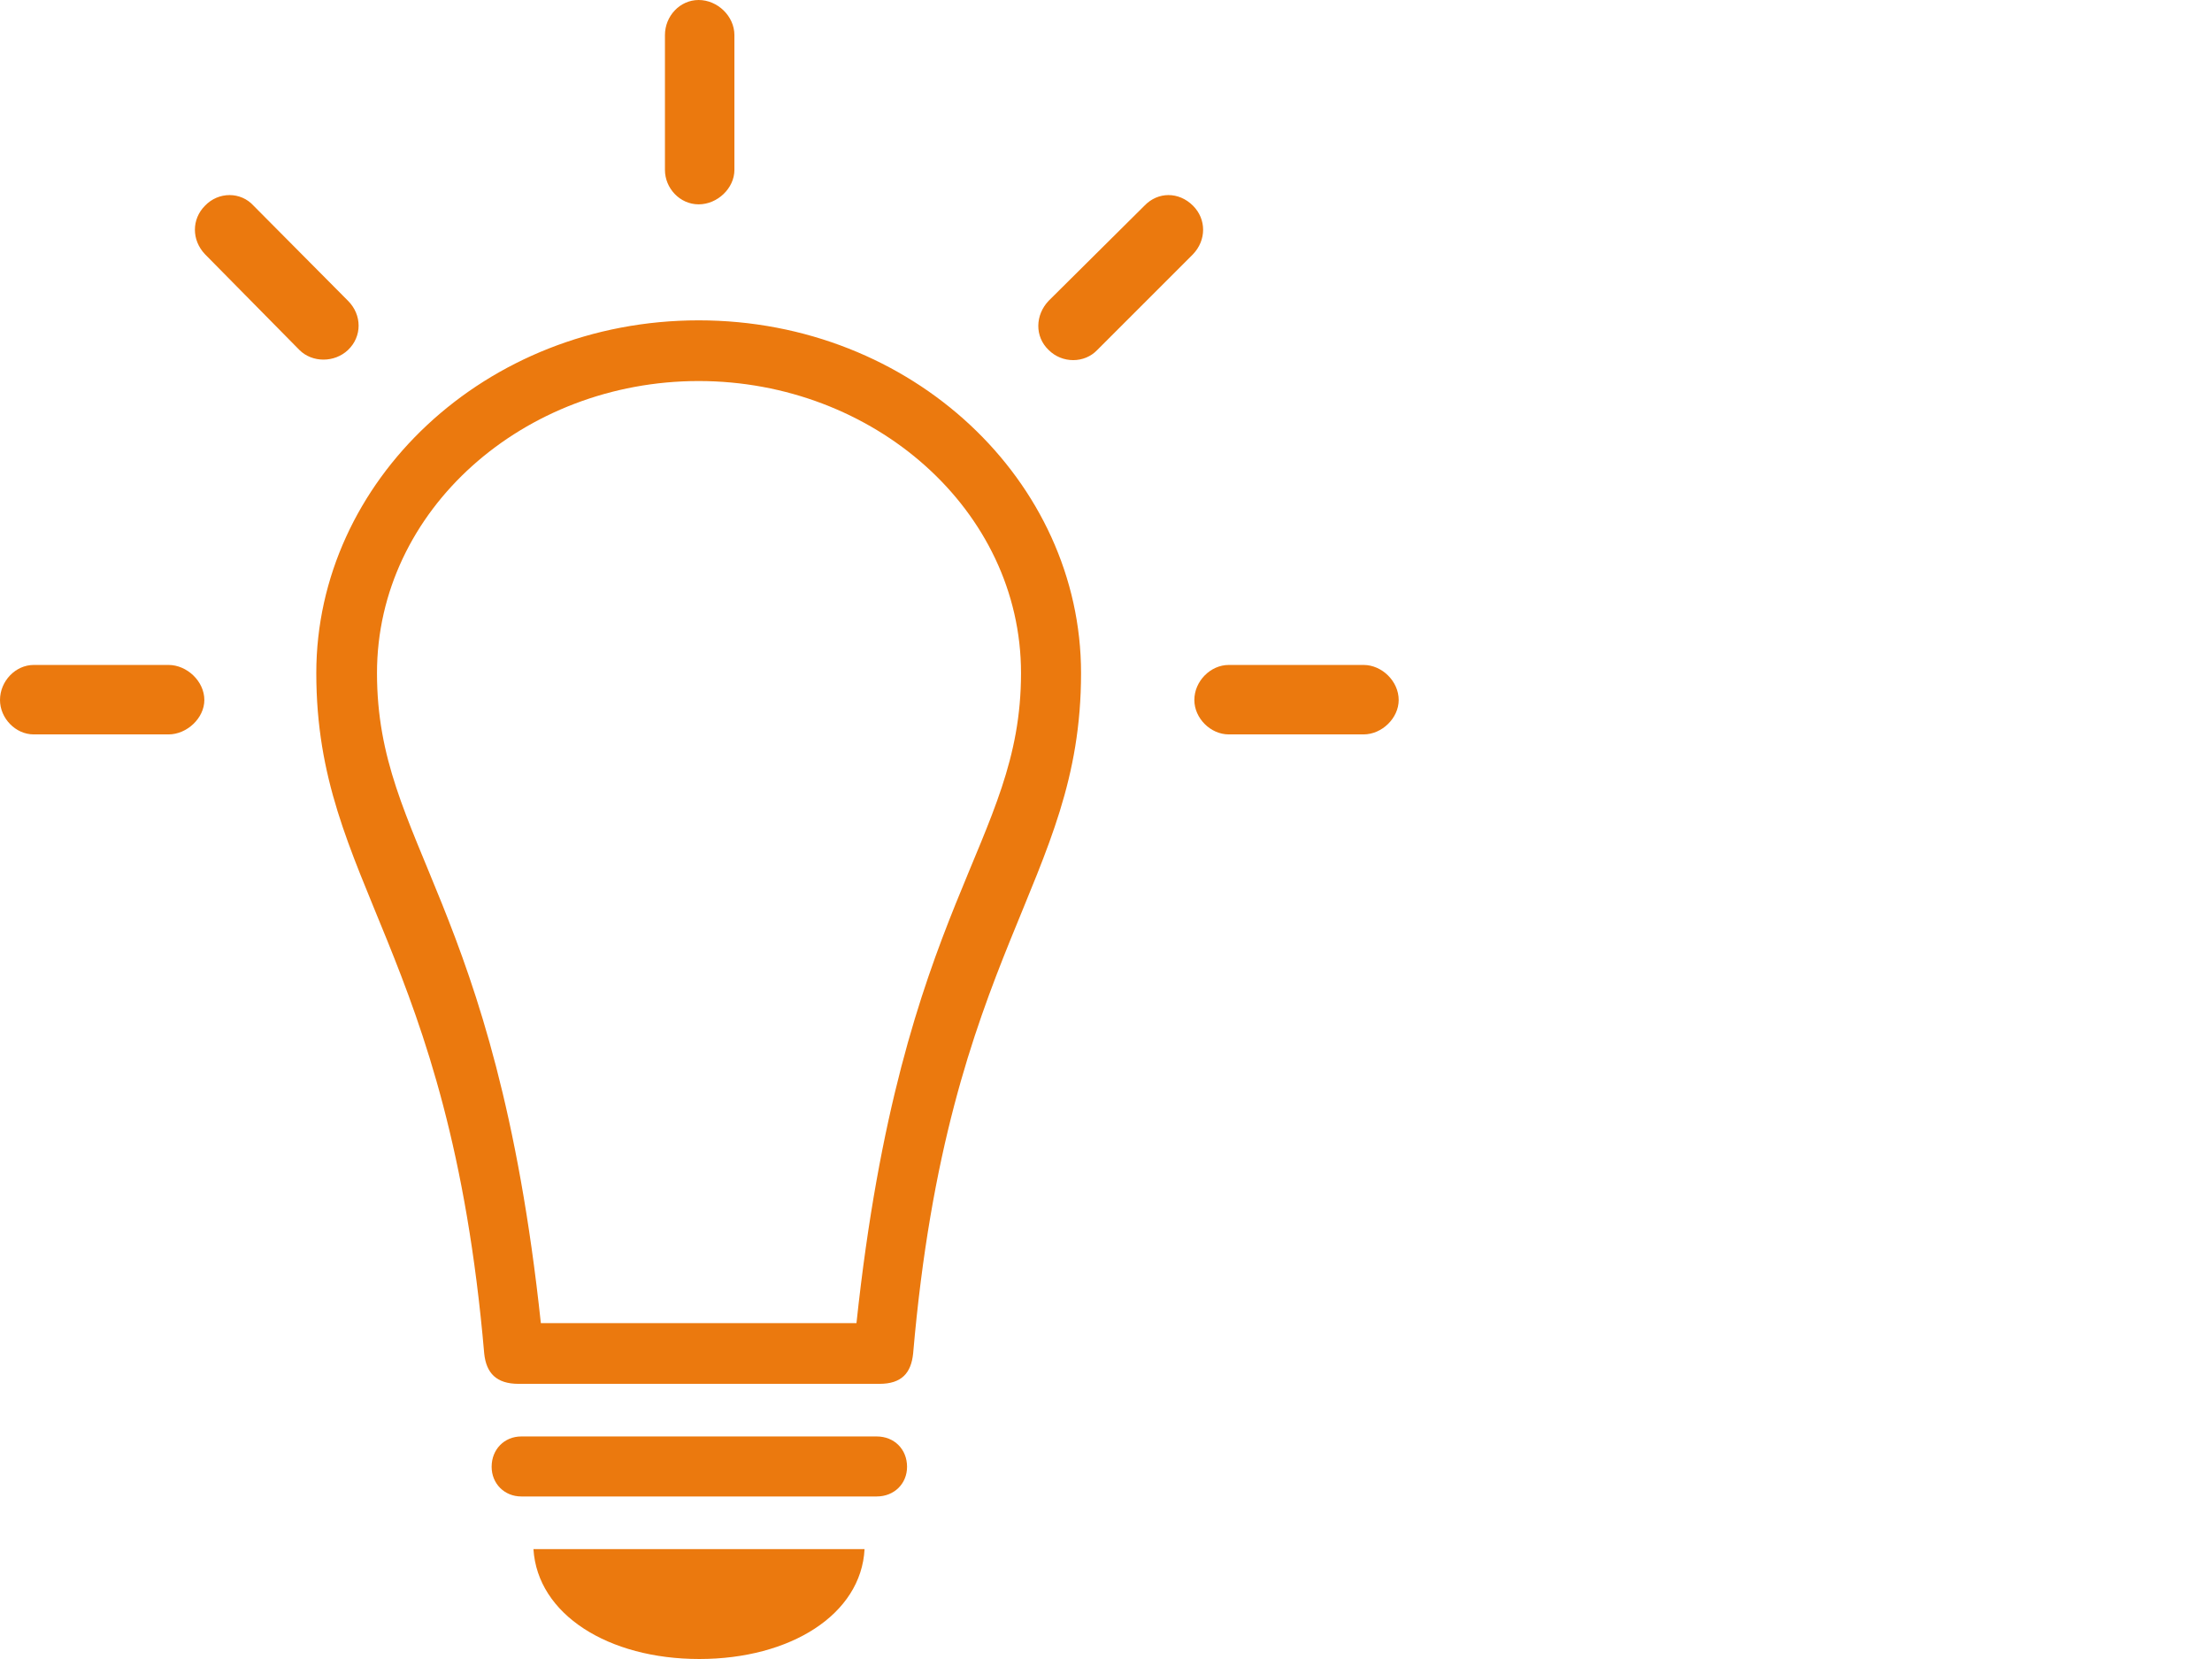 <svg width="100" height="75" viewBox="0 0 100 75" fill="none" xmlns="http://www.w3.org/2000/svg">
<path d="M30.061 7.683V1.585C30.061 0.732 30.732 0 31.585 0C32.439 0 33.201 0.732 33.201 1.585V7.683C33.201 8.506 32.439 9.238 31.585 9.238C30.732 9.238 30.061 8.506 30.061 7.683ZM13.537 15.823L9.268 11.494C8.659 10.854 8.659 9.909 9.268 9.299C9.878 8.659 10.884 8.659 11.463 9.299L15.732 13.598C16.372 14.238 16.372 15.213 15.732 15.823C15.122 16.402 14.116 16.402 13.537 15.823ZM47.408 13.598L51.738 9.299C52.348 8.659 53.293 8.659 53.933 9.299C54.543 9.909 54.543 10.854 53.933 11.494L49.604 15.823C49.024 16.433 48.018 16.433 47.408 15.823C46.768 15.213 46.799 14.238 47.408 13.598ZM31.585 14.482C41.25 14.482 48.872 21.768 48.872 30.427C48.872 39.969 42.866 42.835 41.281 61.189C41.189 62.073 40.762 62.561 39.756 62.561H23.445C22.439 62.561 21.982 62.073 21.89 61.189C20.305 42.835 14.299 39.969 14.299 30.427C14.299 21.768 21.921 14.482 31.585 14.482ZM31.585 17.226C23.689 17.226 17.043 23.049 17.043 30.427C17.043 38.201 22.409 40.671 24.451 59.817H38.719C40.762 40.671 46.158 38.201 46.158 30.427C46.158 23.049 39.482 17.226 31.585 17.226ZM7.622 33.201H1.524C0.701 33.201 0 32.469 0 31.646C0 30.793 0.701 30.061 1.524 30.061H7.622C8.445 30.061 9.238 30.793 9.238 31.646C9.238 32.469 8.445 33.201 7.622 33.201ZM61.646 33.201H55.549C54.726 33.201 53.994 32.469 53.994 31.646C53.994 30.793 54.726 30.061 55.549 30.061H61.646C62.469 30.061 63.232 30.793 63.232 31.646C63.232 32.469 62.469 33.201 61.646 33.201ZM23.567 67.652C22.805 67.652 22.226 67.073 22.226 66.311C22.226 65.518 22.805 64.939 23.567 64.939H39.634C40.427 64.939 41.006 65.518 41.006 66.311C41.006 67.073 40.427 67.652 39.634 67.652H23.567ZM31.616 75C27.5 75 24.299 72.988 24.116 70.031H39.085C38.933 72.988 35.732 75 31.616 75Z" fill="#EB790E"/>
</svg>
